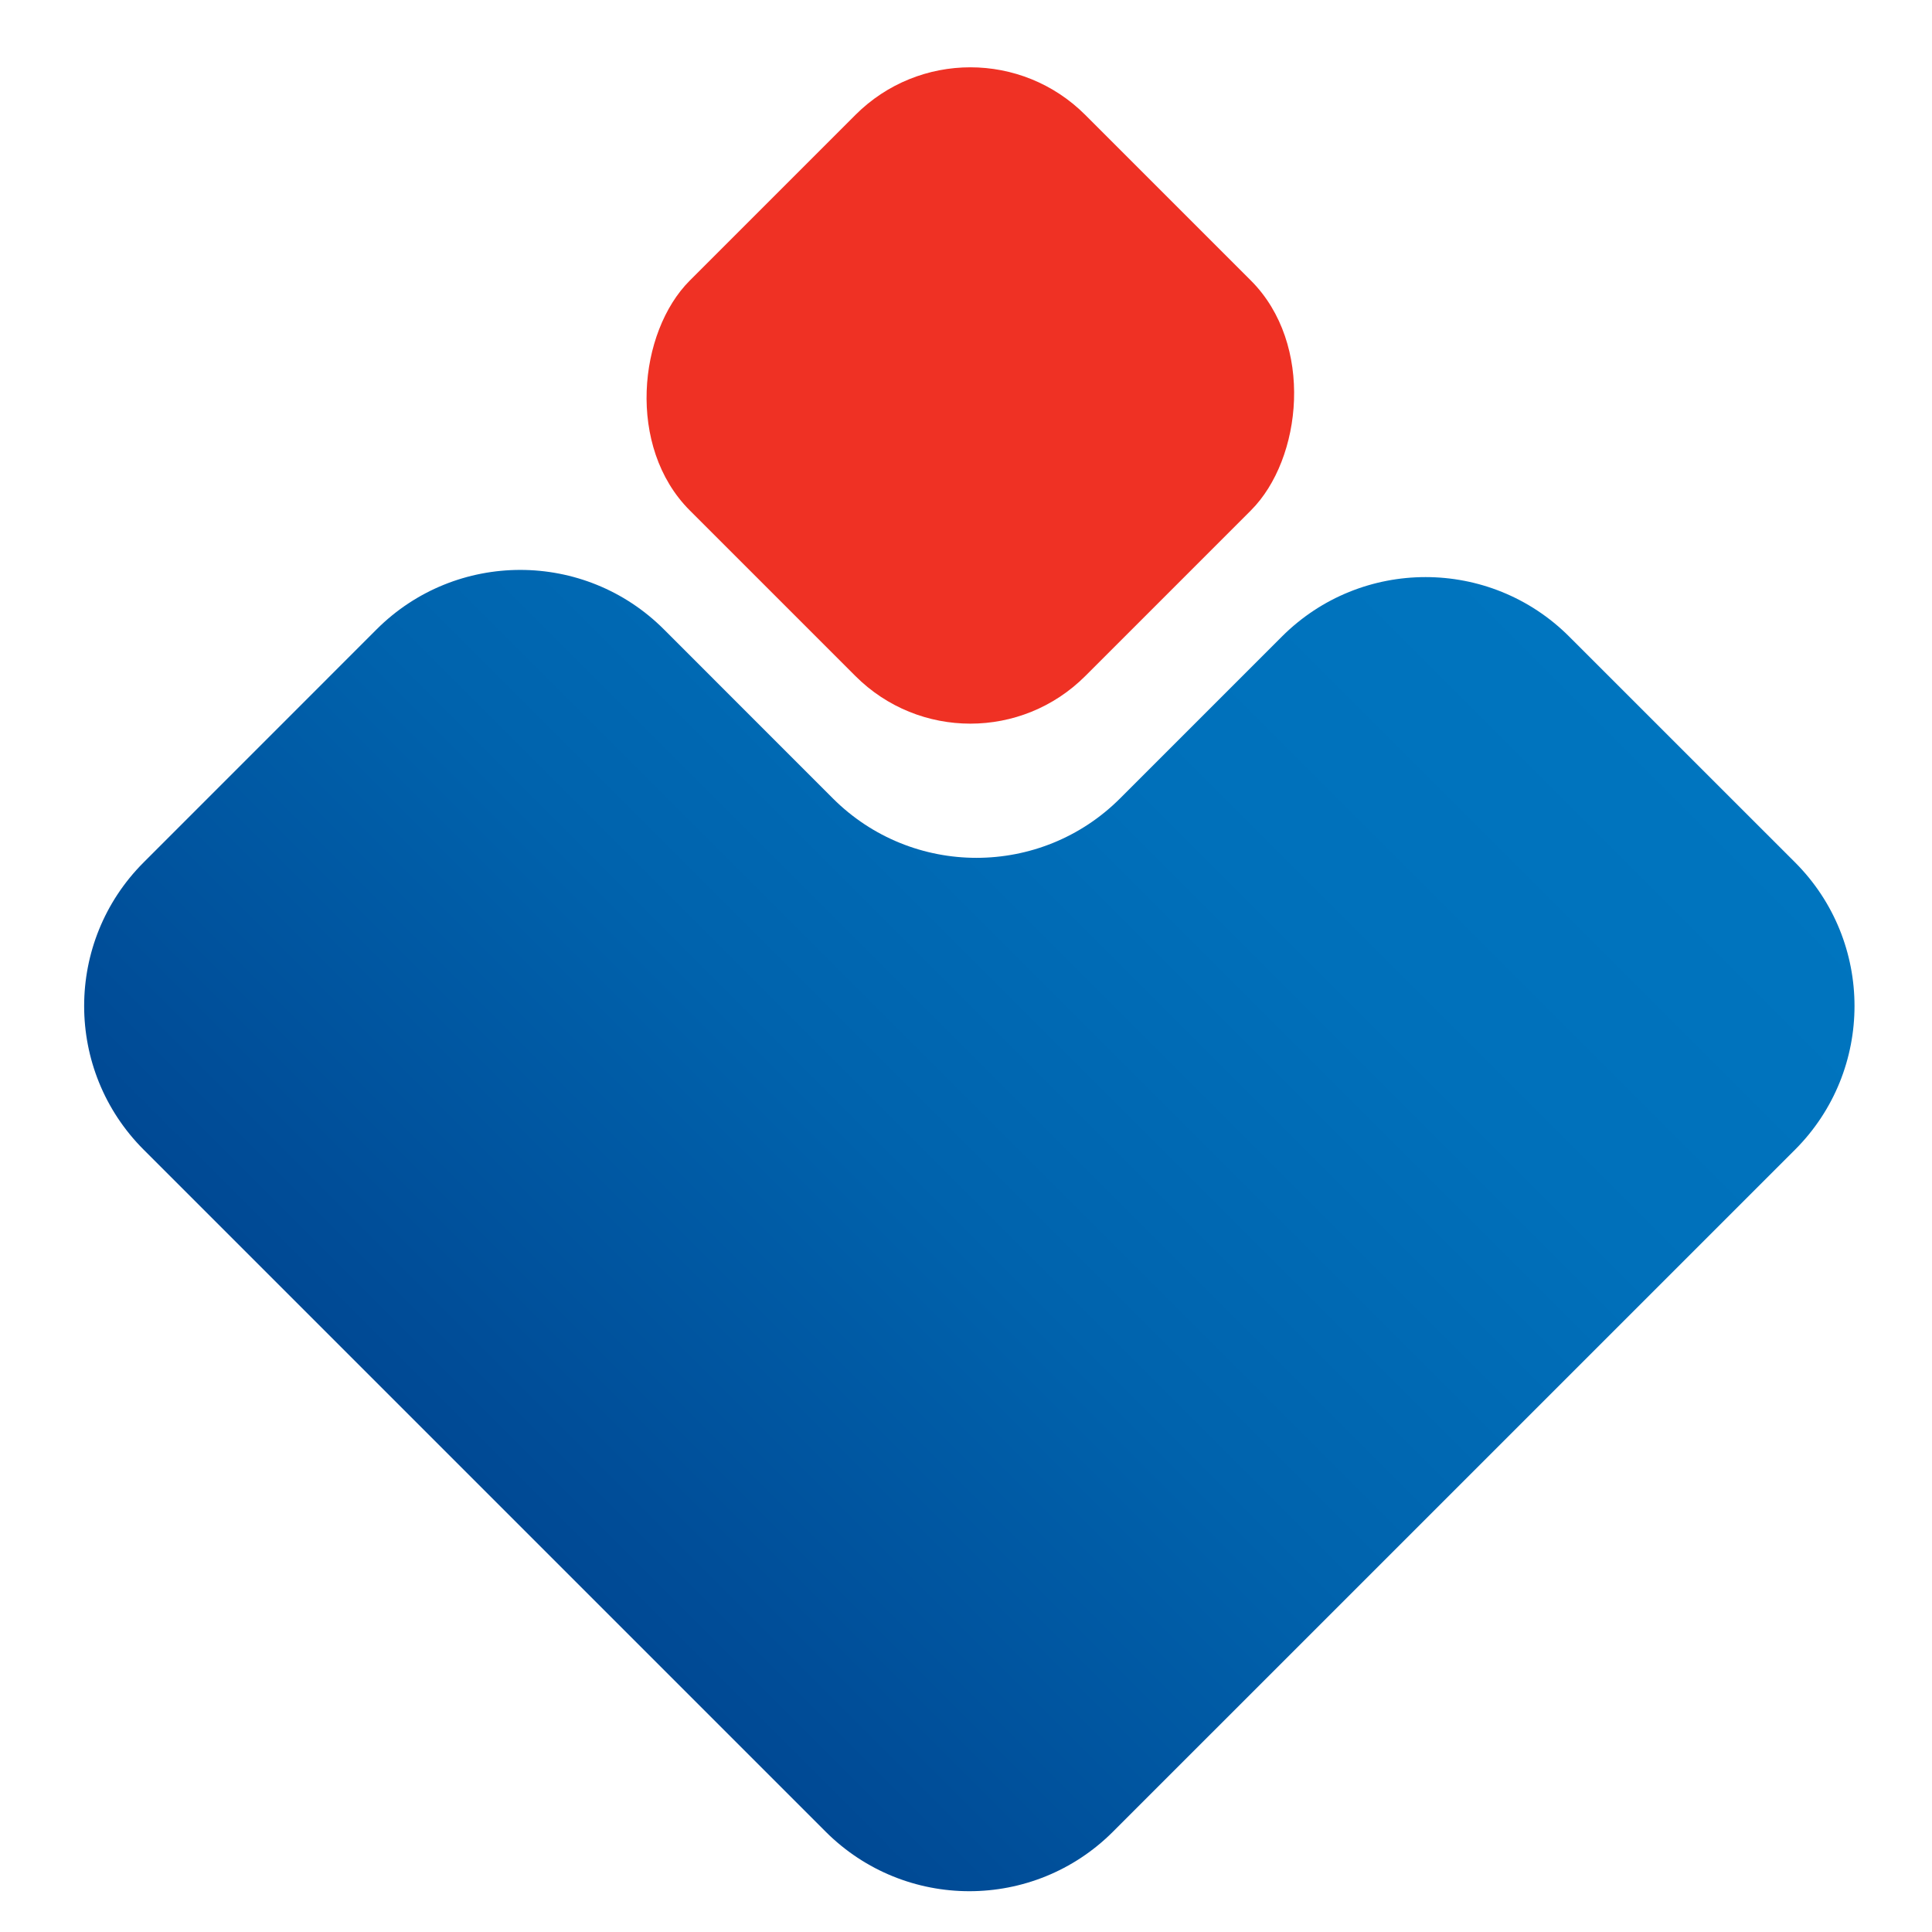 <?xml version="1.0" encoding="UTF-8"?> <svg xmlns="http://www.w3.org/2000/svg" width="32" height="32" viewBox="0 0 32 32" fill="none"><g clip-path="url(#clip0_15_27678)"><path d="M18.435 30.338C17.121 31.653 14.99 31.653 13.675 30.338L2.38 19.043C1.065 17.728 1.065 15.597 2.38 14.283L6.237 10.425C7.552 9.111 9.683 9.111 10.997 10.425L13.794 13.223C15.108 14.537 17.239 14.537 18.553 13.223L21.232 10.544C22.546 9.23 24.677 9.23 25.991 10.544L29.731 14.283C31.045 15.597 31.045 17.728 29.731 19.043L18.435 30.338Z" fill="url(#paint0_linear_15_27678)"></path><rect x="16.072" y="13.101" width="9.264" height="9.264" rx="2.692" transform="rotate(-135 16.072 13.101)" fill="#EF3124"></rect></g><defs><linearGradient id="paint0_linear_15_27678" x1="24.083" y1="8.635" x2="8.027" y2="24.691" gradientUnits="userSpaceOnUse"><stop stop-color="#0075BF"></stop><stop offset="0.29" stop-color="#0070BA"></stop><stop offset="0.61" stop-color="#0063AD"></stop><stop offset="0.95" stop-color="#004C97"></stop><stop offset="1" stop-color="#004994"></stop></linearGradient><clipPath id="clip0_15_27678"><rect width="32" height="32" fill="white"></rect></clipPath></defs></svg> 